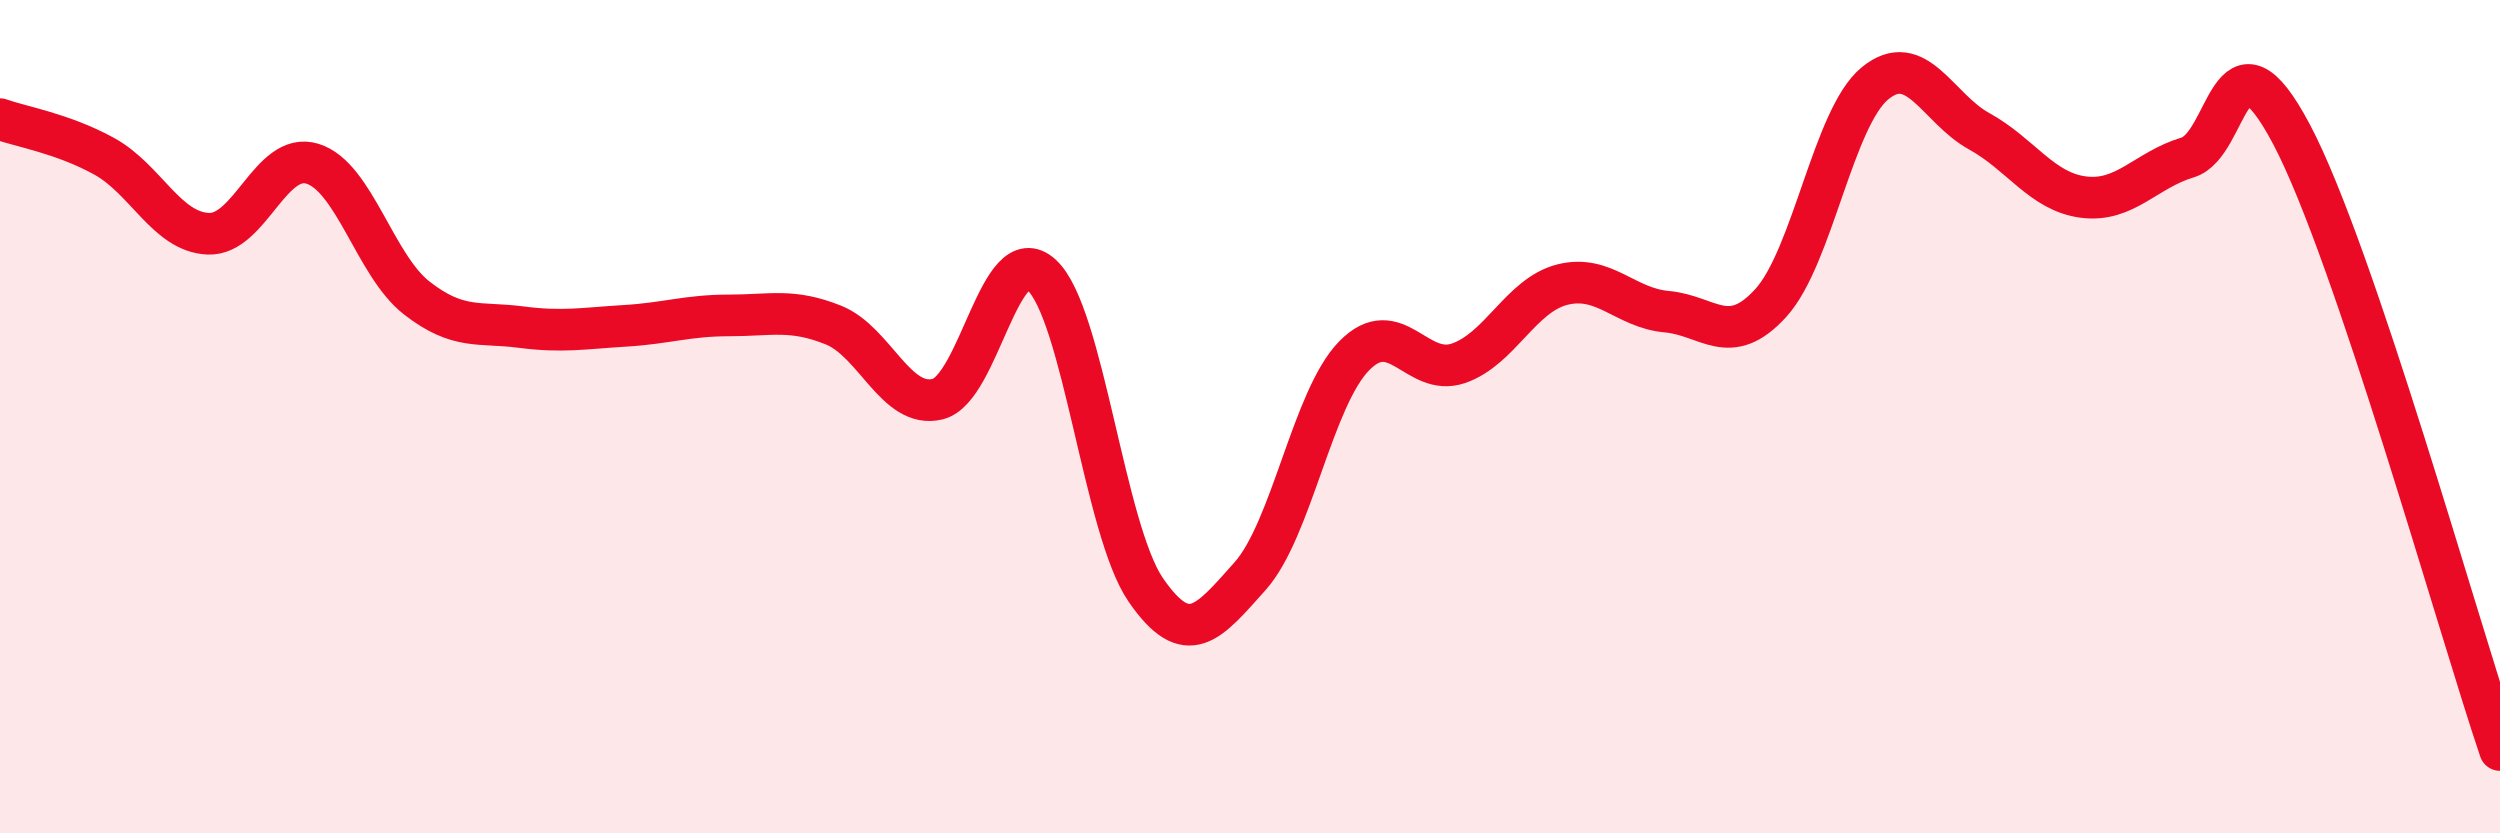 
    <svg width="60" height="20" viewBox="0 0 60 20" xmlns="http://www.w3.org/2000/svg">
      <path
        d="M 0,2.86 C 0.5,3.04 1.5,3.2 2.5,3.75 C 3.5,4.3 4,5.57 5,5.61 C 6,5.65 6.5,3.62 7.5,3.93 C 8.5,4.24 9,6.37 10,7.15 C 11,7.93 11.5,7.72 12.5,7.85 C 13.5,7.98 14,7.88 15,7.82 C 16,7.76 16.5,7.57 17.5,7.57 C 18.5,7.57 19,7.4 20,7.8 C 21,8.2 21.5,9.82 22.5,9.58 C 23.5,9.34 24,5.68 25,6.6 C 26,7.52 26.5,12.71 27.5,14.16 C 28.5,15.61 29,14.95 30,13.83 C 31,12.71 31.5,9.56 32.5,8.54 C 33.5,7.52 34,9.06 35,8.72 C 36,8.38 36.5,7.08 37.5,6.83 C 38.5,6.58 39,7.39 40,7.48 C 41,7.57 41.5,8.37 42.5,7.27 C 43.5,6.17 44,2.82 45,2 C 46,1.18 46.5,2.6 47.5,3.15 C 48.5,3.7 49,4.6 50,4.73 C 51,4.86 51.5,4.08 52.5,3.78 C 53.5,3.48 53.5,0.39 55,3.23 C 56.5,6.07 59,15.05 60,18L60 20L0 20Z"
        fill="#EB0A25"
        opacity="0.1"
        stroke-linecap="round"
        stroke-linejoin="round"
      />
      <path
        d="M 0,2.86 C 0.5,3.04 1.5,3.2 2.5,3.75 C 3.5,4.3 4,5.57 5,5.61 C 6,5.65 6.5,3.62 7.5,3.93 C 8.5,4.24 9,6.37 10,7.15 C 11,7.93 11.5,7.72 12.5,7.85 C 13.5,7.98 14,7.88 15,7.82 C 16,7.76 16.5,7.57 17.5,7.57 C 18.5,7.57 19,7.4 20,7.8 C 21,8.2 21.5,9.82 22.5,9.58 C 23.5,9.34 24,5.68 25,6.6 C 26,7.52 26.5,12.71 27.5,14.16 C 28.5,15.61 29,14.95 30,13.83 C 31,12.71 31.5,9.56 32.5,8.54 C 33.5,7.52 34,9.06 35,8.72 C 36,8.38 36.5,7.08 37.5,6.83 C 38.5,6.58 39,7.39 40,7.48 C 41,7.57 41.5,8.37 42.5,7.27 C 43.5,6.17 44,2.82 45,2 C 46,1.18 46.5,2.6 47.5,3.15 C 48.5,3.7 49,4.6 50,4.73 C 51,4.86 51.5,4.08 52.5,3.78 C 53.5,3.48 53.5,0.39 55,3.23 C 56.5,6.07 59,15.05 60,18"
        stroke="#EB0A25"
        stroke-width="1"
        fill="none"
        stroke-linecap="round"
        stroke-linejoin="round"
      />
    </svg>
  